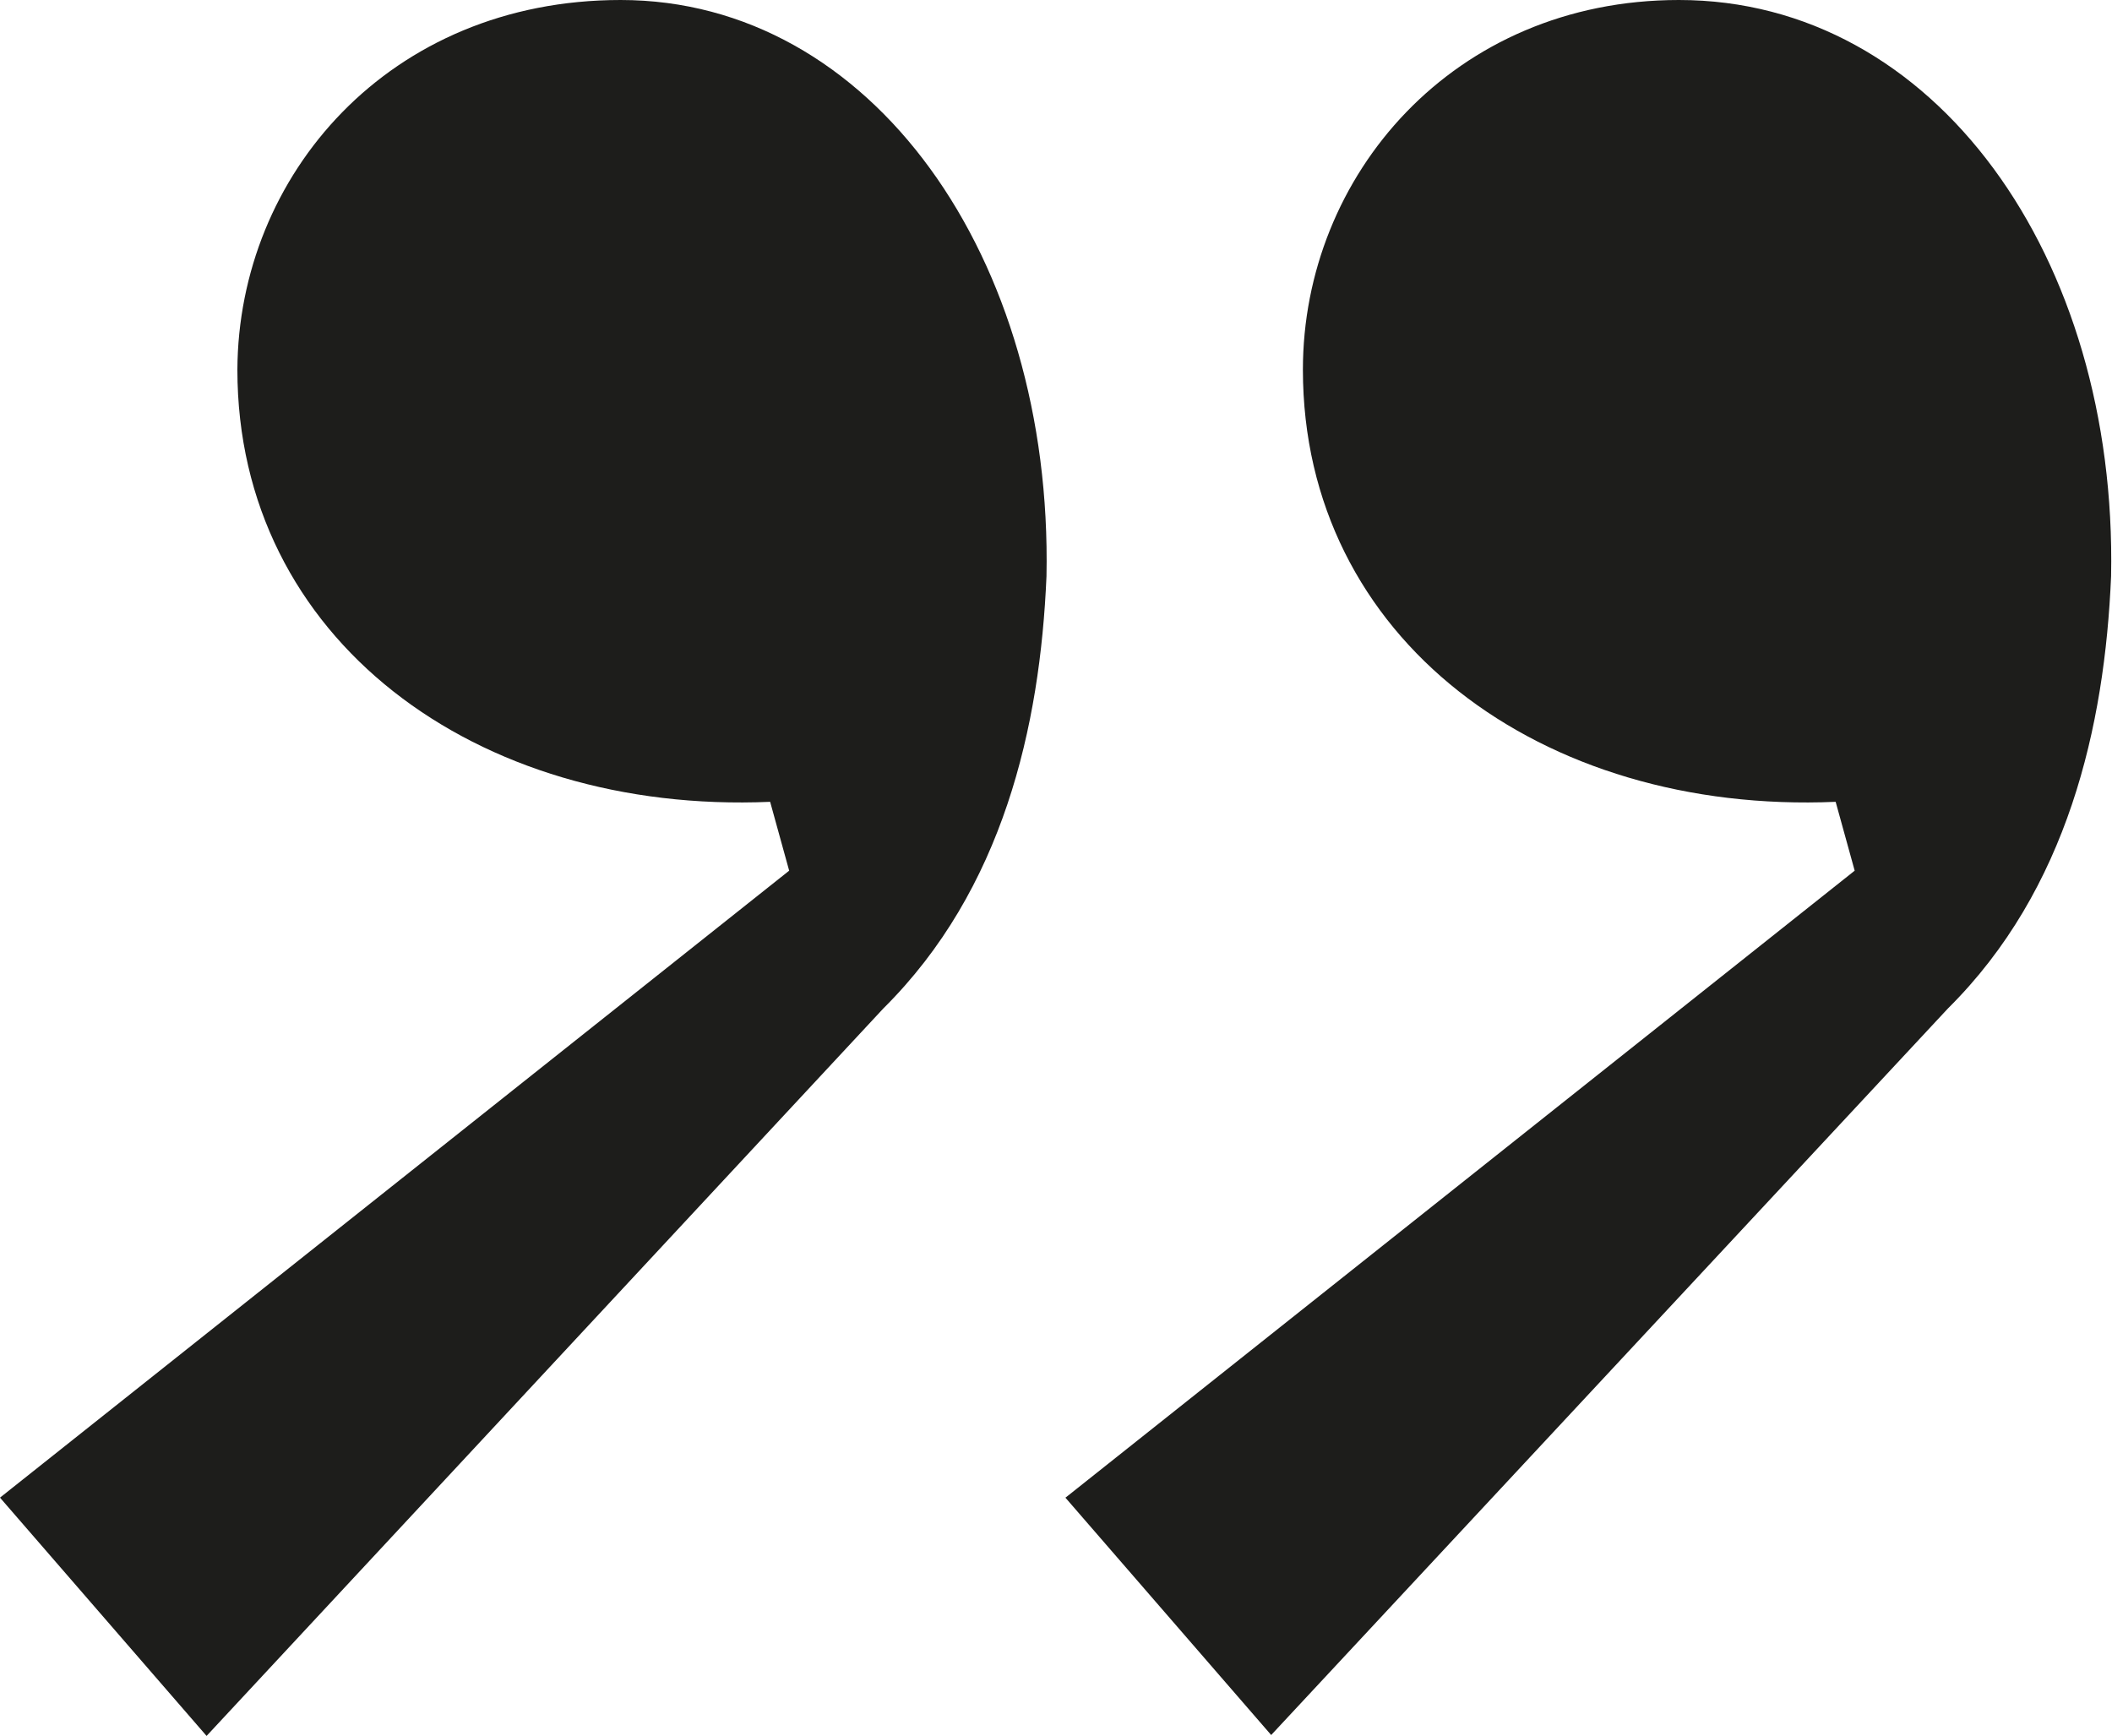 <?xml version="1.0" encoding="UTF-8"?><svg id="a" xmlns="http://www.w3.org/2000/svg" viewBox="0 0 23.31 19.16"><path d="M11.76,16.53l8.71-6.92-.21-.76c-3.25,.14-5.88-1.8-5.88-4.77C14.38,1.94,16.04,0,18.53,0c2.83,0,4.84,2.84,4.77,6.36-.07,1.66-.48,3.46-1.8,4.77l-7.47,8.02-2.28-2.63Zm-11.76,0l8.71-6.92-.21-.76c-3.25,.14-5.88-1.8-5.88-4.77C2.63,1.94,4.29,0,6.85,0c2.77,0,4.77,2.84,4.7,6.36-.07,1.66-.48,3.46-1.8,4.77L2.28,19.16l-2.28-2.63Z" fill="#1d1d1b"/></svg>